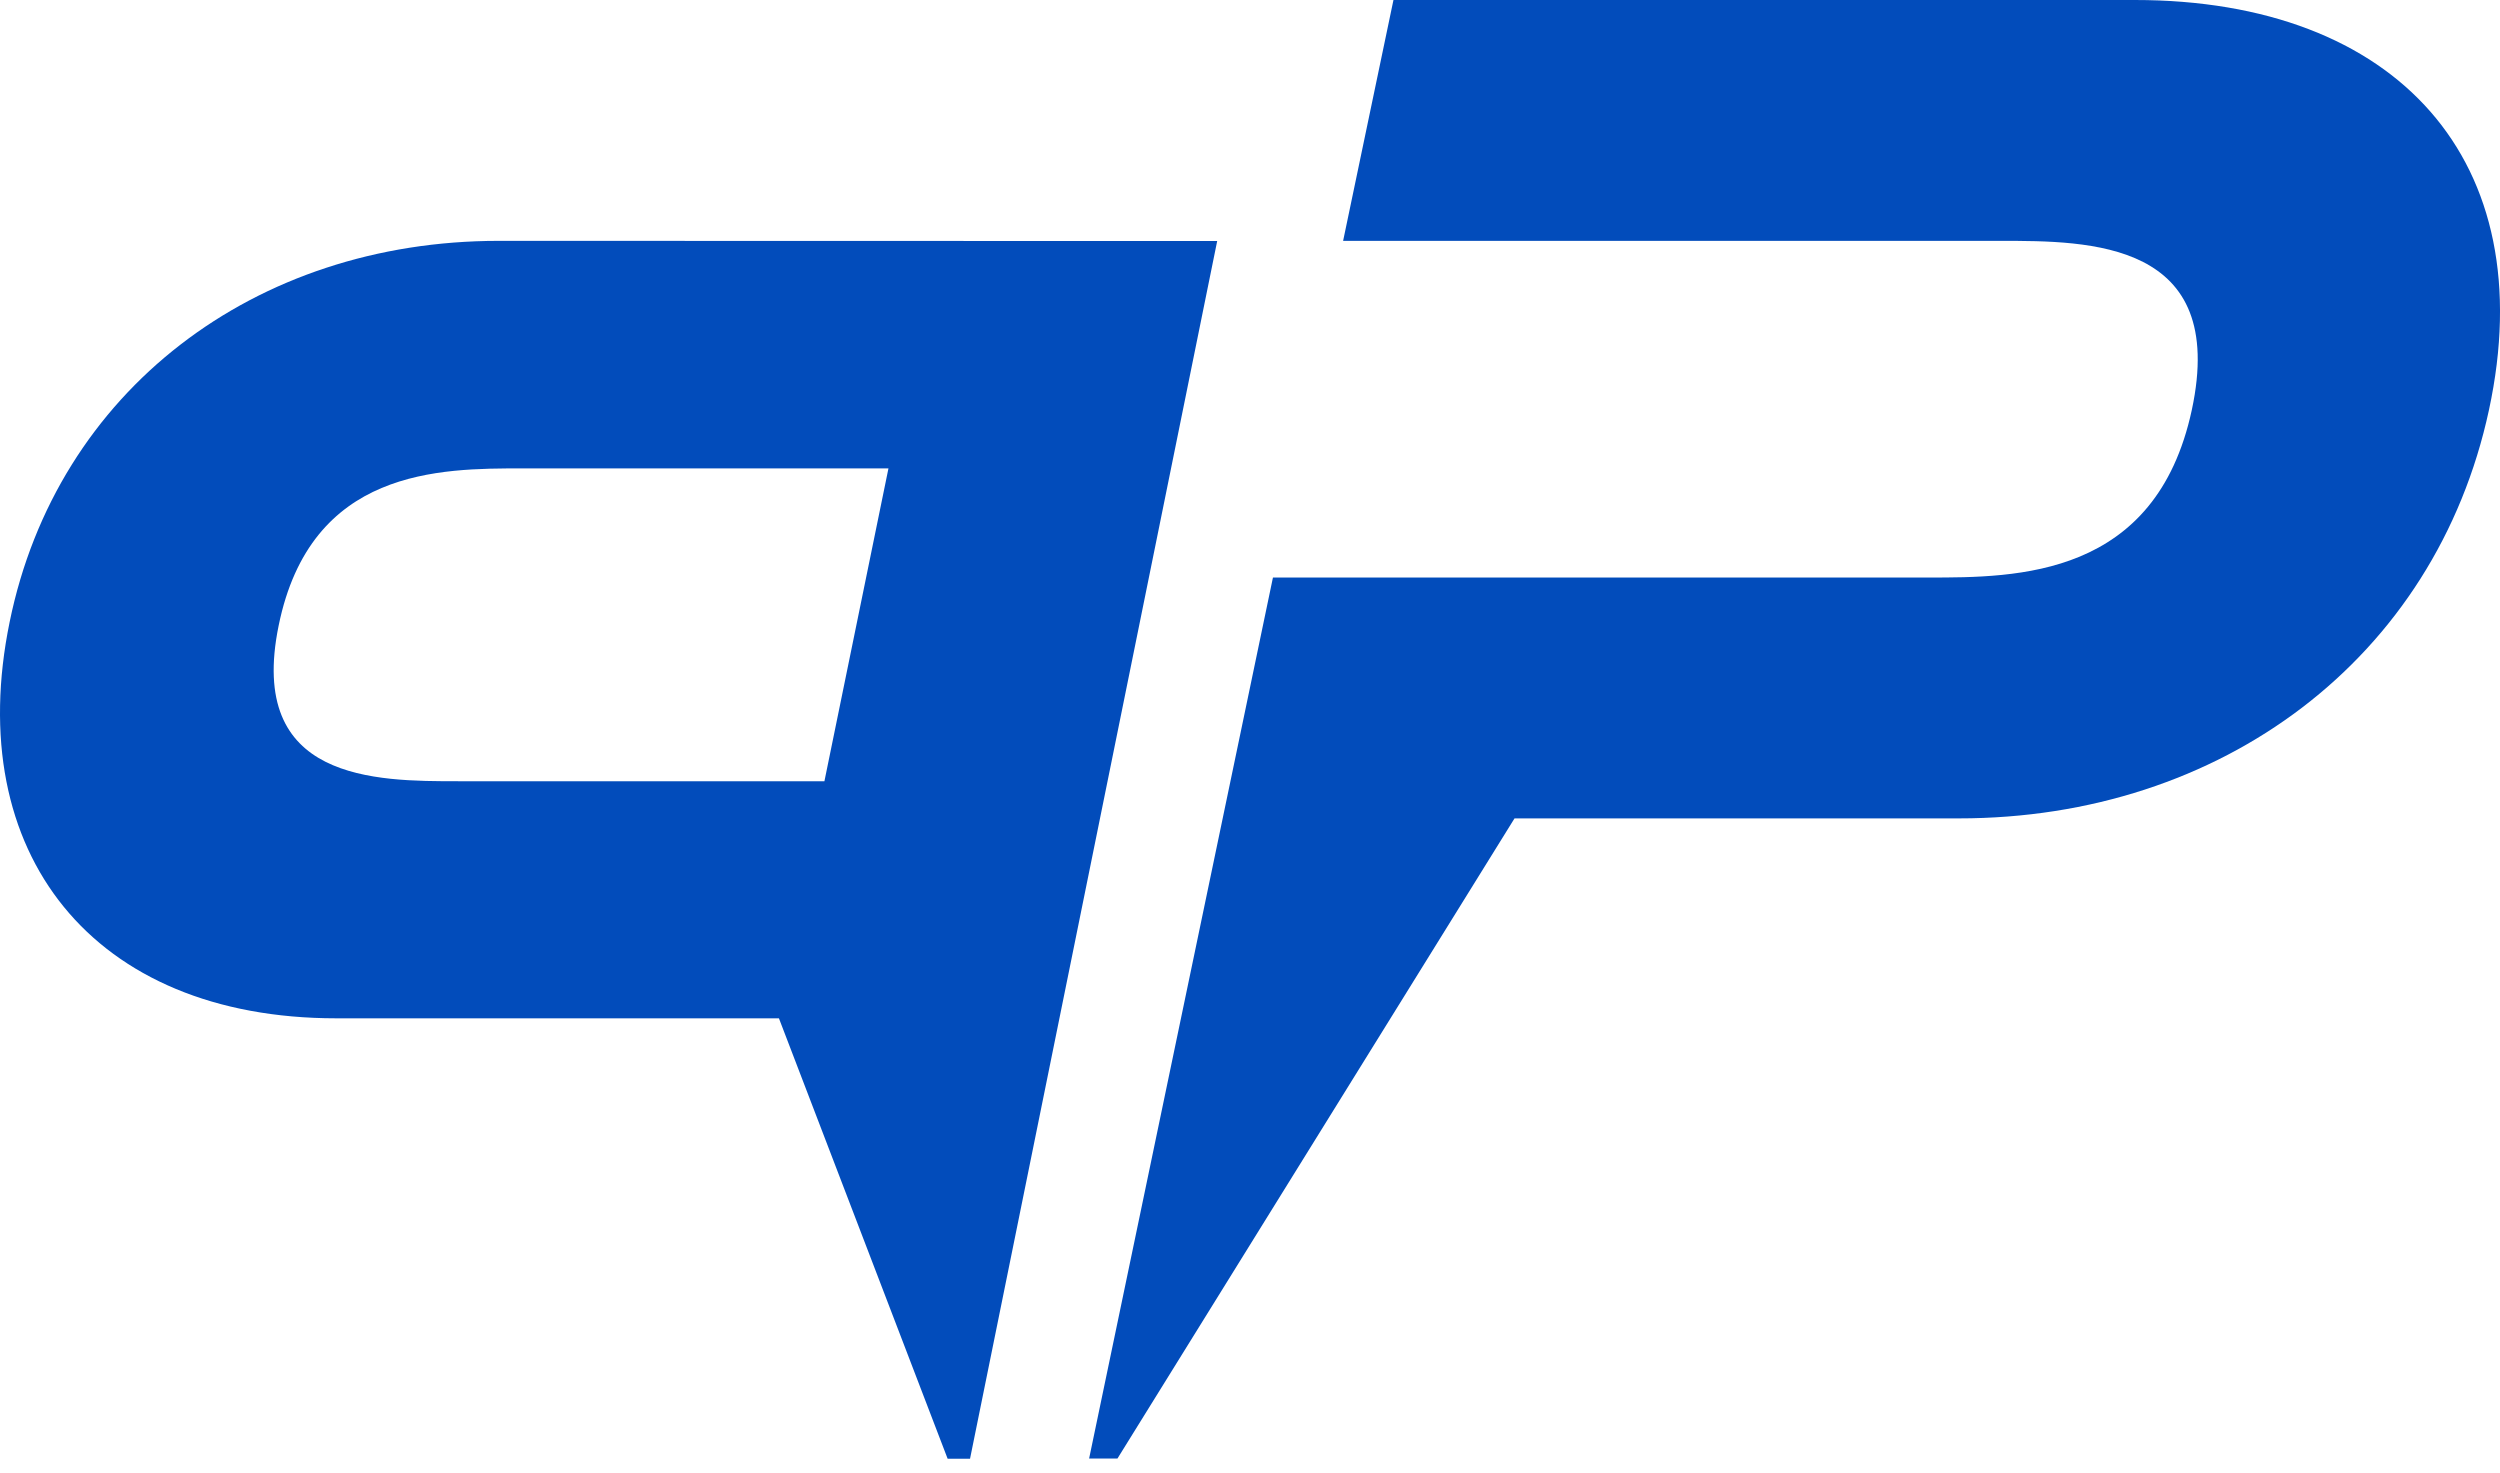 <svg width="73" height="43" viewBox="0 0 73 43" fill="none" xmlns="http://www.w3.org/2000/svg">
<path d="M14.559 7.033C7.441 7.033 1.662 11.406 0.282 18.16C-1.104 24.914 2.705 29.735 9.823 29.735H22.745L27.671 42.595H28.325L35.542 7.038L14.559 7.033ZM13.384 22.812C10.966 22.812 7.204 22.812 8.137 18.265C9.074 13.677 12.836 13.677 15.259 13.677H25.943L24.073 22.812H13.384Z" fill="#024CBB"/>
<path d="M62.336 0H40.689L39.219 7.033H58.412C61.014 7.033 65.06 7.033 64.001 11.97C62.947 16.864 58.901 16.864 56.299 16.864H37.17L31.802 42.59H32.629L44.224 23.897H57.2C64.86 23.897 71.113 19.24 72.678 11.97C74.243 4.705 70.002 0 62.336 0Z" fill="#024CBB"/>
</svg>
